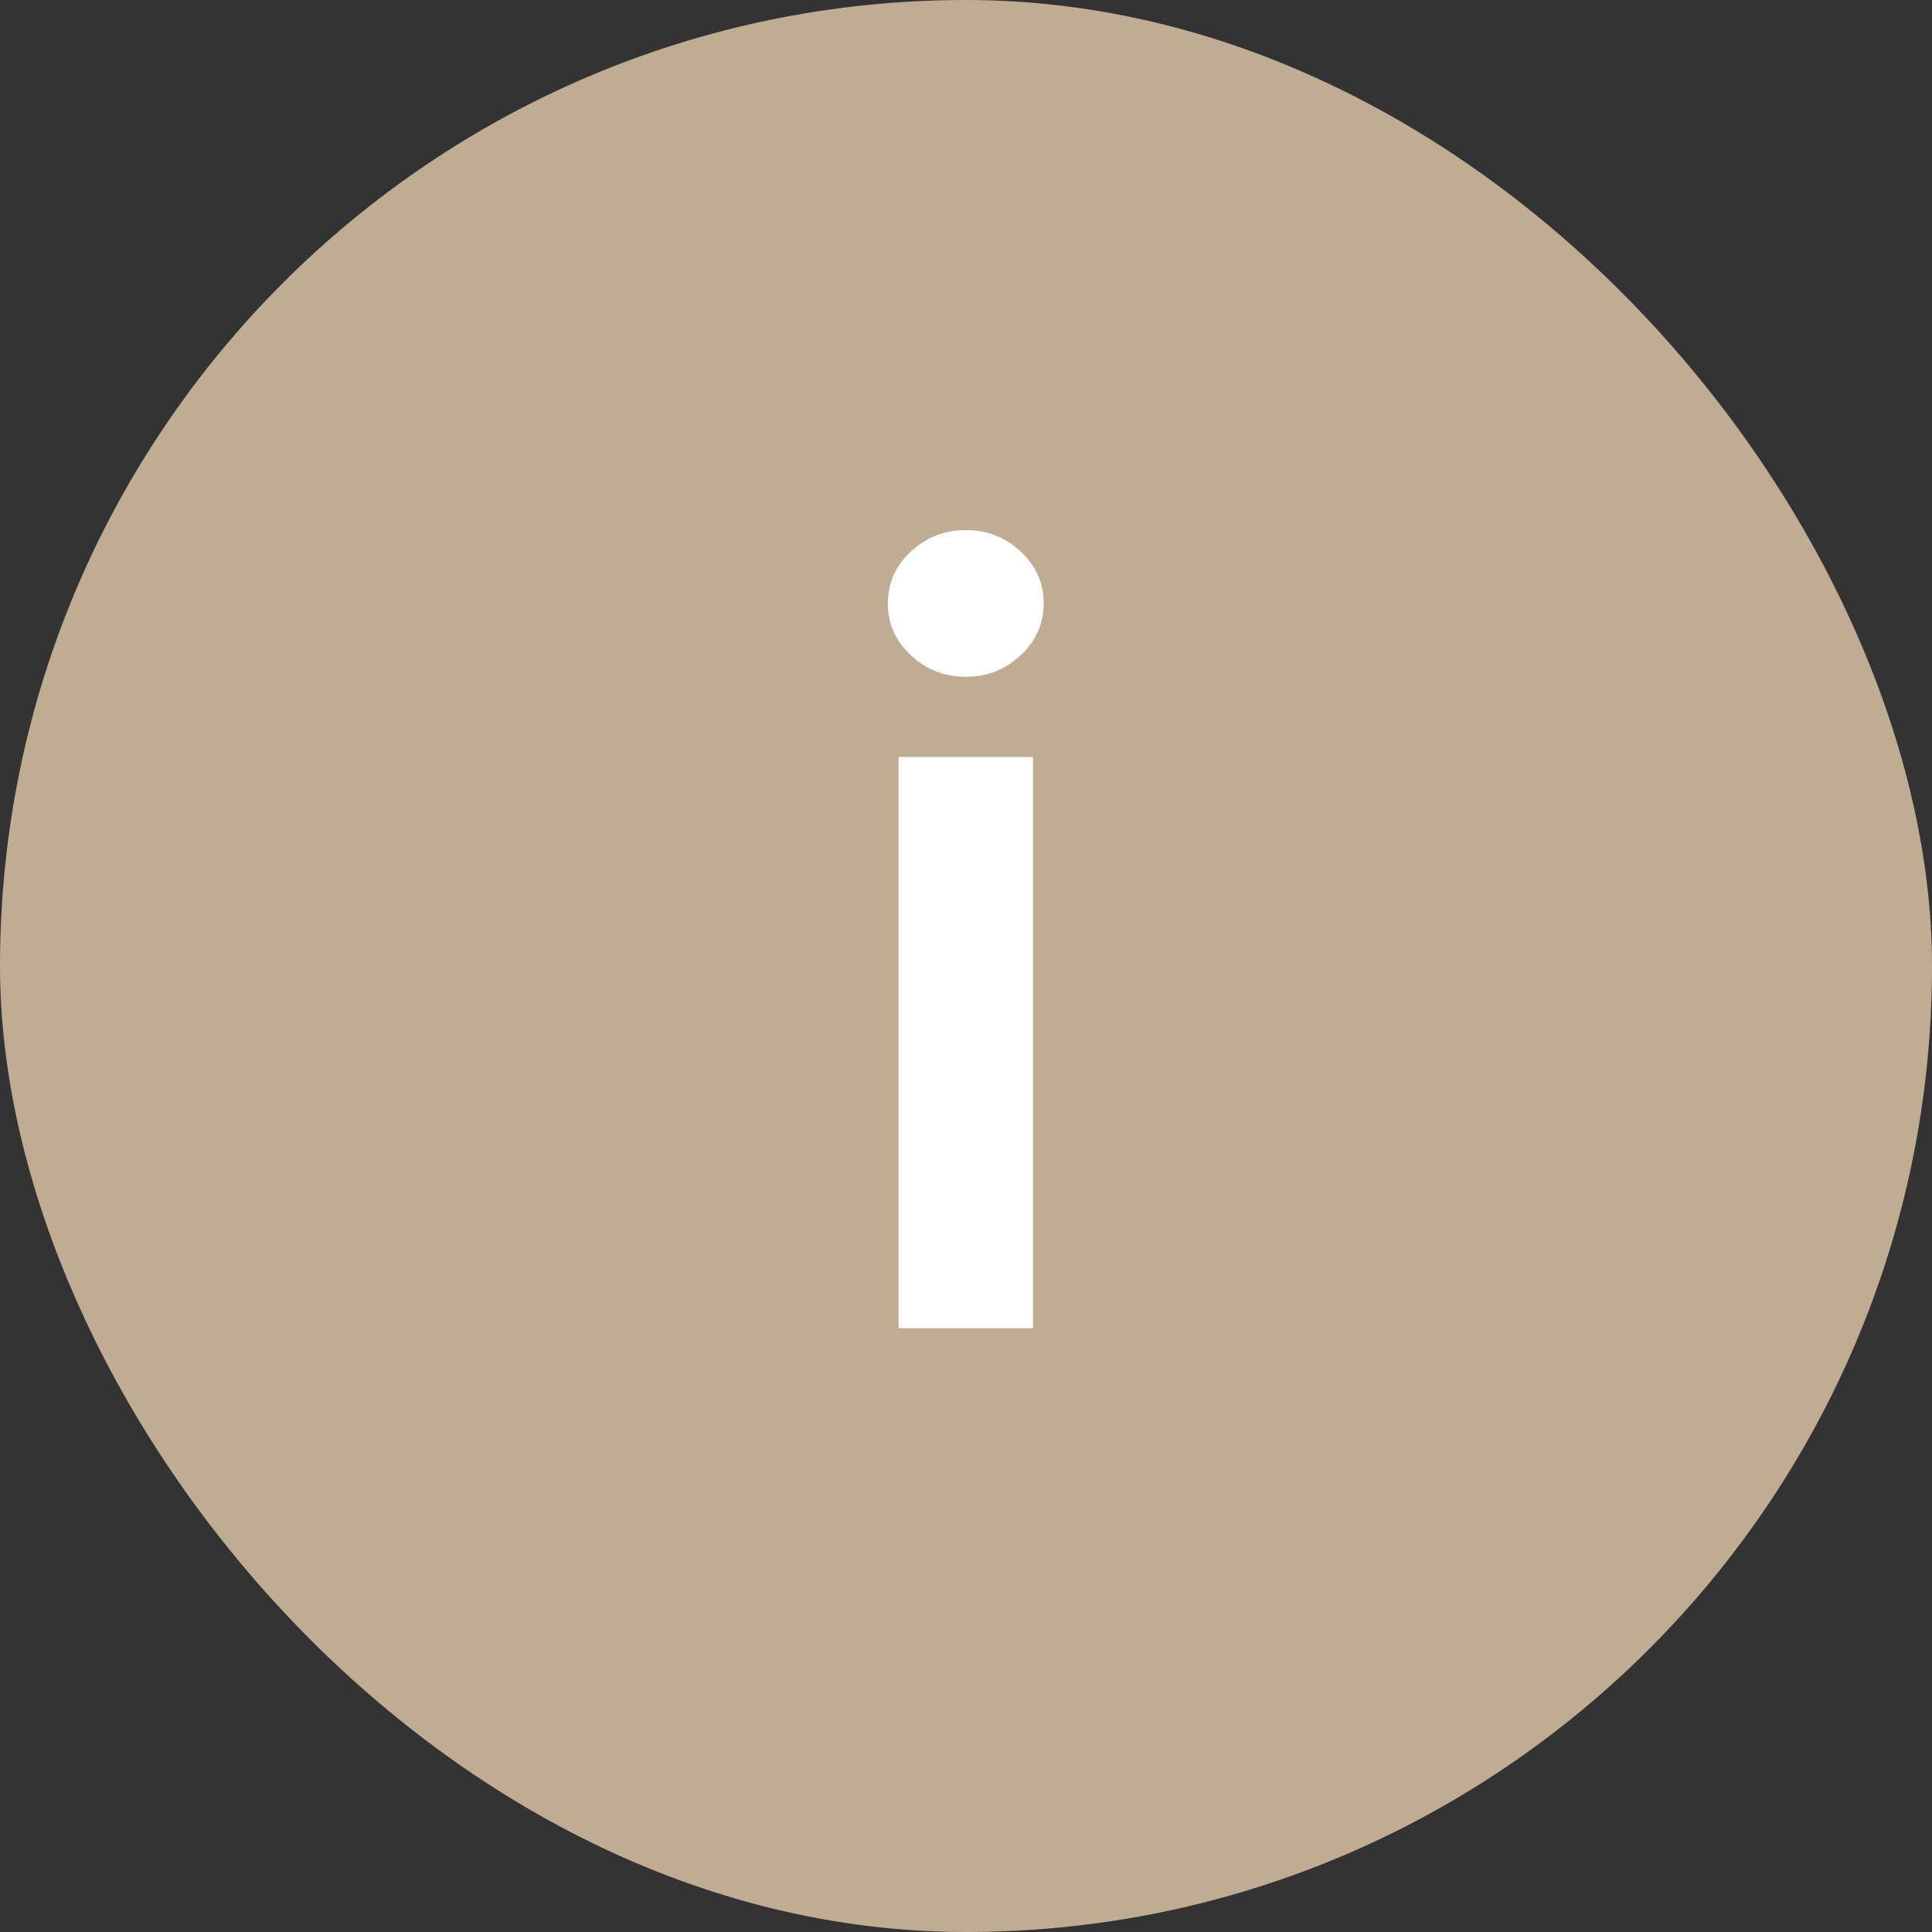 <?xml version="1.0" encoding="UTF-8"?> <svg xmlns="http://www.w3.org/2000/svg" width="48" height="48" viewBox="0 0 48 48" fill="none"><rect x="0" y="0" width="48" height="48" fill="#333333" stroke="none"/><rect width="48" height="48" rx="24" fill="#C0AC93"></rect><path d="M22.324 33V18.807H25.663V33H22.324ZM24 16.814C23.467 16.814 23.01 16.636 22.629 16.28C22.248 15.925 22.058 15.497 22.058 14.998C22.058 14.49 22.248 14.059 22.629 13.703C23.01 13.348 23.467 13.17 24 13.17C24.525 13.17 24.977 13.348 25.358 13.703C25.739 14.059 25.93 14.486 25.93 14.985C25.93 15.493 25.739 15.925 25.358 16.28C24.977 16.636 24.525 16.814 24 16.814Z" fill="white"></path></svg> 